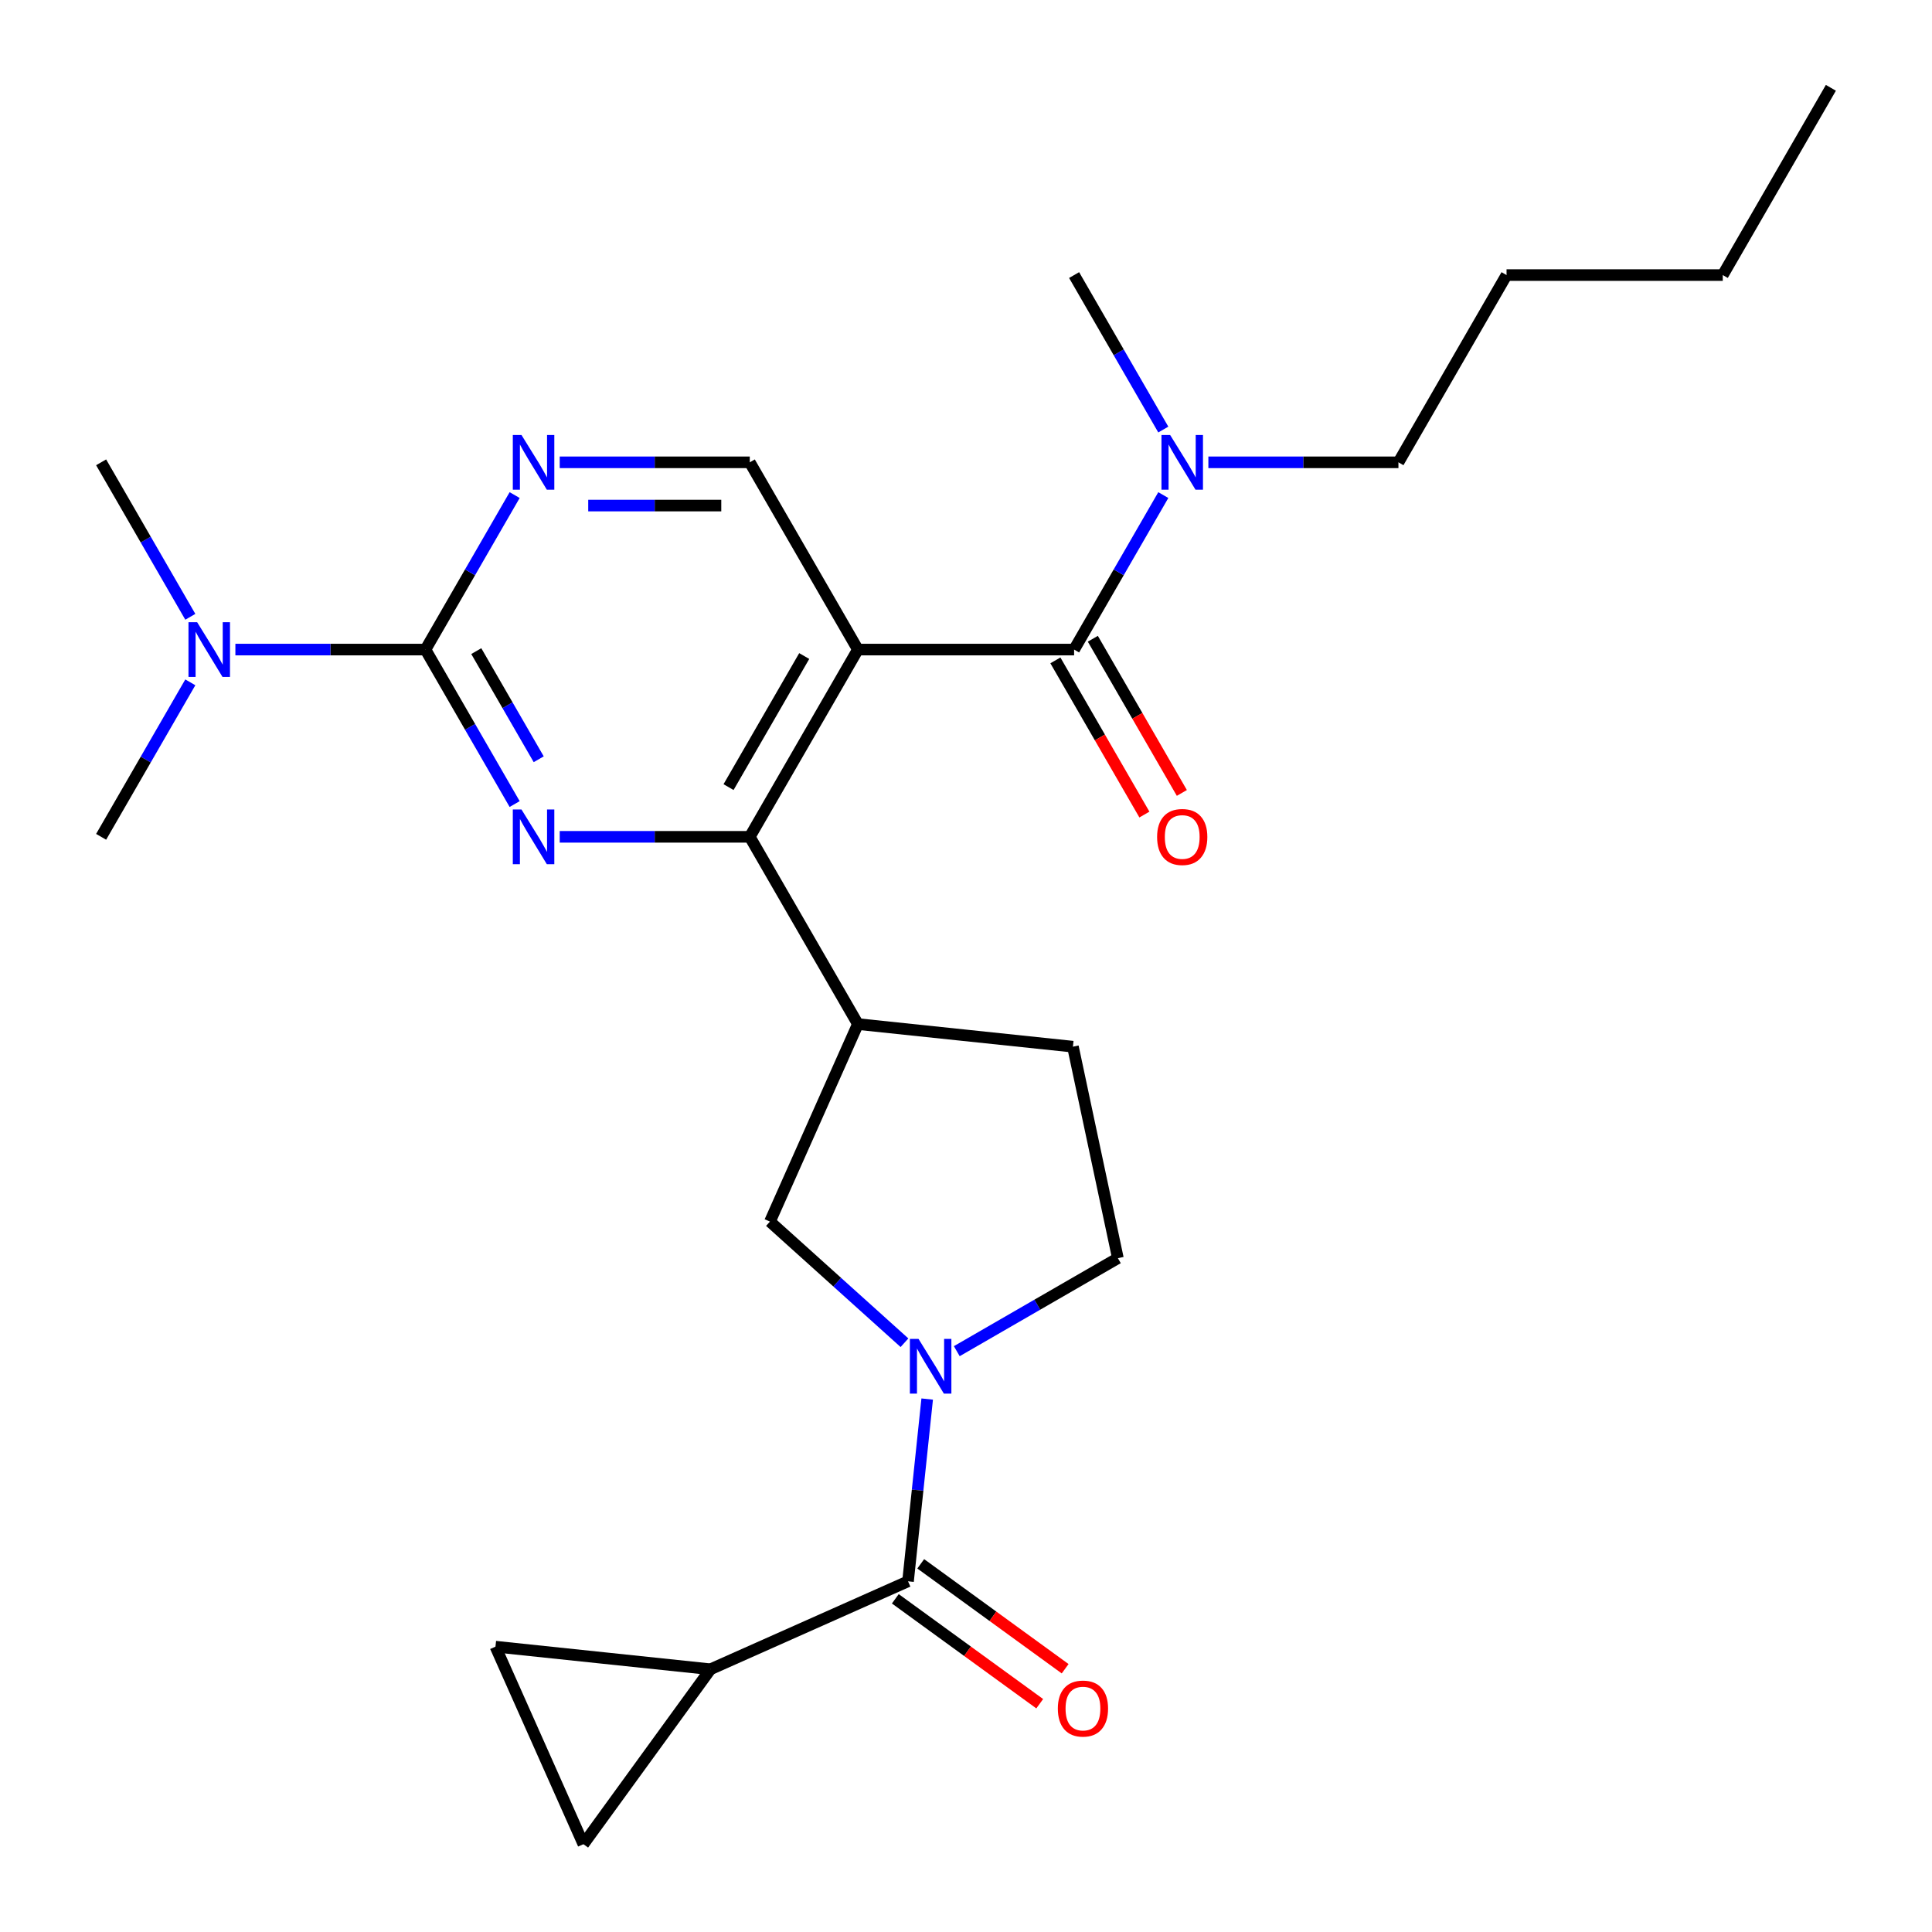 <?xml version='1.0' encoding='iso-8859-1'?>
<svg version='1.1' baseProfile='full'
              xmlns='http://www.w3.org/2000/svg'
                      xmlns:rdkit='http://www.rdkit.org/xml'
                      xmlns:xlink='http://www.w3.org/1999/xlink'
                  xml:space='preserve'
width='1000px' height='1000px' viewBox='0 0 1000 1000'>
<!-- END OF HEADER -->
<rect style='opacity:1.0;fill:#FFFFFF;stroke:none' width='1000' height='1000' x='0' y='0'> </rect>
<path class='bond-1' d='M 444.043,336.217 L 388.085,433.138' style='fill:none;fill-rule:evenodd;stroke:#000000;stroke-width:6px;stroke-linecap:butt;stroke-linejoin:miter;stroke-opacity:1' />
<path class='bond-1' d='M 416.265,339.564 L 377.095,407.408' style='fill:none;fill-rule:evenodd;stroke:#000000;stroke-width:6px;stroke-linecap:butt;stroke-linejoin:miter;stroke-opacity:1' />
<path class='bond-4' d='M 444.043,336.217 L 555.957,336.217' style='fill:none;fill-rule:evenodd;stroke:#000000;stroke-width:6px;stroke-linecap:butt;stroke-linejoin:miter;stroke-opacity:1' />
<path class='bond-9' d='M 444.043,336.217 L 388.085,239.296' style='fill:none;fill-rule:evenodd;stroke:#000000;stroke-width:6px;stroke-linecap:butt;stroke-linejoin:miter;stroke-opacity:1' />
<path class='bond-0' d='M 289.709,433.138 L 338.897,433.138' style='fill:none;fill-rule:evenodd;stroke:#0000FF;stroke-width:6px;stroke-linecap:butt;stroke-linejoin:miter;stroke-opacity:1' />
<path class='bond-0' d='M 338.897,433.138 L 388.085,433.138' style='fill:none;fill-rule:evenodd;stroke:#000000;stroke-width:6px;stroke-linecap:butt;stroke-linejoin:miter;stroke-opacity:1' />
<path class='bond-26' d='M 266.38,416.18 L 243.297,376.199' style='fill:none;fill-rule:evenodd;stroke:#0000FF;stroke-width:6px;stroke-linecap:butt;stroke-linejoin:miter;stroke-opacity:1' />
<path class='bond-26' d='M 243.297,376.199 L 220.214,336.217' style='fill:none;fill-rule:evenodd;stroke:#000000;stroke-width:6px;stroke-linecap:butt;stroke-linejoin:miter;stroke-opacity:1' />
<path class='bond-26' d='M 278.839,392.994 L 262.681,365.007' style='fill:none;fill-rule:evenodd;stroke:#0000FF;stroke-width:6px;stroke-linecap:butt;stroke-linejoin:miter;stroke-opacity:1' />
<path class='bond-26' d='M 262.681,365.007 L 246.523,337.02' style='fill:none;fill-rule:evenodd;stroke:#000000;stroke-width:6px;stroke-linecap:butt;stroke-linejoin:miter;stroke-opacity:1' />
<path class='bond-6' d='M 388.085,433.138 L 444.043,530.059' style='fill:none;fill-rule:evenodd;stroke:#000000;stroke-width:6px;stroke-linecap:butt;stroke-linejoin:miter;stroke-opacity:1' />
<path class='bond-2' d='M 220.214,336.217 L 243.297,296.236' style='fill:none;fill-rule:evenodd;stroke:#000000;stroke-width:6px;stroke-linecap:butt;stroke-linejoin:miter;stroke-opacity:1' />
<path class='bond-2' d='M 243.297,296.236 L 266.38,256.254' style='fill:none;fill-rule:evenodd;stroke:#0000FF;stroke-width:6px;stroke-linecap:butt;stroke-linejoin:miter;stroke-opacity:1' />
<path class='bond-14' d='M 220.214,336.217 L 171.025,336.217' style='fill:none;fill-rule:evenodd;stroke:#000000;stroke-width:6px;stroke-linecap:butt;stroke-linejoin:miter;stroke-opacity:1' />
<path class='bond-14' d='M 171.025,336.217 L 121.837,336.217' style='fill:none;fill-rule:evenodd;stroke:#0000FF;stroke-width:6px;stroke-linecap:butt;stroke-linejoin:miter;stroke-opacity:1' />
<path class='bond-3' d='M 468.154,694.994 L 433.338,663.646' style='fill:none;fill-rule:evenodd;stroke:#0000FF;stroke-width:6px;stroke-linecap:butt;stroke-linejoin:miter;stroke-opacity:1' />
<path class='bond-3' d='M 433.338,663.646 L 398.523,632.298' style='fill:none;fill-rule:evenodd;stroke:#000000;stroke-width:6px;stroke-linecap:butt;stroke-linejoin:miter;stroke-opacity:1' />
<path class='bond-5' d='M 479.909,724.141 L 474.951,771.313' style='fill:none;fill-rule:evenodd;stroke:#0000FF;stroke-width:6px;stroke-linecap:butt;stroke-linejoin:miter;stroke-opacity:1' />
<path class='bond-5' d='M 474.951,771.313 L 469.993,818.485' style='fill:none;fill-rule:evenodd;stroke:#000000;stroke-width:6px;stroke-linecap:butt;stroke-linejoin:miter;stroke-opacity:1' />
<path class='bond-27' d='M 495.23,699.367 L 536.921,675.297' style='fill:none;fill-rule:evenodd;stroke:#0000FF;stroke-width:6px;stroke-linecap:butt;stroke-linejoin:miter;stroke-opacity:1' />
<path class='bond-27' d='M 536.921,675.297 L 578.613,651.226' style='fill:none;fill-rule:evenodd;stroke:#000000;stroke-width:6px;stroke-linecap:butt;stroke-linejoin:miter;stroke-opacity:1' />
<path class='bond-13' d='M 555.957,336.217 L 579.041,296.236' style='fill:none;fill-rule:evenodd;stroke:#000000;stroke-width:6px;stroke-linecap:butt;stroke-linejoin:miter;stroke-opacity:1' />
<path class='bond-13' d='M 579.041,296.236 L 602.124,256.254' style='fill:none;fill-rule:evenodd;stroke:#0000FF;stroke-width:6px;stroke-linecap:butt;stroke-linejoin:miter;stroke-opacity:1' />
<path class='bond-16' d='M 546.265,341.813 L 569.302,381.714' style='fill:none;fill-rule:evenodd;stroke:#000000;stroke-width:6px;stroke-linecap:butt;stroke-linejoin:miter;stroke-opacity:1' />
<path class='bond-16' d='M 569.302,381.714 L 592.339,421.616' style='fill:none;fill-rule:evenodd;stroke:#FF0000;stroke-width:6px;stroke-linecap:butt;stroke-linejoin:miter;stroke-opacity:1' />
<path class='bond-16' d='M 565.649,330.621 L 588.687,370.523' style='fill:none;fill-rule:evenodd;stroke:#000000;stroke-width:6px;stroke-linecap:butt;stroke-linejoin:miter;stroke-opacity:1' />
<path class='bond-16' d='M 588.687,370.523 L 611.724,410.424' style='fill:none;fill-rule:evenodd;stroke:#FF0000;stroke-width:6px;stroke-linecap:butt;stroke-linejoin:miter;stroke-opacity:1' />
<path class='bond-8' d='M 469.993,818.485 L 367.754,864.005' style='fill:none;fill-rule:evenodd;stroke:#000000;stroke-width:6px;stroke-linecap:butt;stroke-linejoin:miter;stroke-opacity:1' />
<path class='bond-17' d='M 463.415,827.539 L 500.787,854.691' style='fill:none;fill-rule:evenodd;stroke:#000000;stroke-width:6px;stroke-linecap:butt;stroke-linejoin:miter;stroke-opacity:1' />
<path class='bond-17' d='M 500.787,854.691 L 538.158,881.843' style='fill:none;fill-rule:evenodd;stroke:#FF0000;stroke-width:6px;stroke-linecap:butt;stroke-linejoin:miter;stroke-opacity:1' />
<path class='bond-17' d='M 476.572,809.431 L 513.943,836.583' style='fill:none;fill-rule:evenodd;stroke:#000000;stroke-width:6px;stroke-linecap:butt;stroke-linejoin:miter;stroke-opacity:1' />
<path class='bond-17' d='M 513.943,836.583 L 551.315,863.735' style='fill:none;fill-rule:evenodd;stroke:#FF0000;stroke-width:6px;stroke-linecap:butt;stroke-linejoin:miter;stroke-opacity:1' />
<path class='bond-10' d='M 444.043,530.059 L 398.523,632.298' style='fill:none;fill-rule:evenodd;stroke:#000000;stroke-width:6px;stroke-linecap:butt;stroke-linejoin:miter;stroke-opacity:1' />
<path class='bond-18' d='M 444.043,530.059 L 555.344,541.757' style='fill:none;fill-rule:evenodd;stroke:#000000;stroke-width:6px;stroke-linecap:butt;stroke-linejoin:miter;stroke-opacity:1' />
<path class='bond-7' d='M 289.709,239.296 L 338.897,239.296' style='fill:none;fill-rule:evenodd;stroke:#0000FF;stroke-width:6px;stroke-linecap:butt;stroke-linejoin:miter;stroke-opacity:1' />
<path class='bond-7' d='M 338.897,239.296 L 388.085,239.296' style='fill:none;fill-rule:evenodd;stroke:#000000;stroke-width:6px;stroke-linecap:butt;stroke-linejoin:miter;stroke-opacity:1' />
<path class='bond-7' d='M 304.465,261.679 L 338.897,261.679' style='fill:none;fill-rule:evenodd;stroke:#0000FF;stroke-width:6px;stroke-linecap:butt;stroke-linejoin:miter;stroke-opacity:1' />
<path class='bond-7' d='M 338.897,261.679 L 373.329,261.679' style='fill:none;fill-rule:evenodd;stroke:#000000;stroke-width:6px;stroke-linecap:butt;stroke-linejoin:miter;stroke-opacity:1' />
<path class='bond-11' d='M 367.754,864.005 L 301.973,954.545' style='fill:none;fill-rule:evenodd;stroke:#000000;stroke-width:6px;stroke-linecap:butt;stroke-linejoin:miter;stroke-opacity:1' />
<path class='bond-12' d='M 367.754,864.005 L 256.453,852.306' style='fill:none;fill-rule:evenodd;stroke:#000000;stroke-width:6px;stroke-linecap:butt;stroke-linejoin:miter;stroke-opacity:1' />
<path class='bond-28' d='M 301.973,954.545 L 256.453,852.306' style='fill:none;fill-rule:evenodd;stroke:#000000;stroke-width:6px;stroke-linecap:butt;stroke-linejoin:miter;stroke-opacity:1' />
<path class='bond-19' d='M 625.452,239.296 L 674.641,239.296' style='fill:none;fill-rule:evenodd;stroke:#0000FF;stroke-width:6px;stroke-linecap:butt;stroke-linejoin:miter;stroke-opacity:1' />
<path class='bond-19' d='M 674.641,239.296 L 723.829,239.296' style='fill:none;fill-rule:evenodd;stroke:#000000;stroke-width:6px;stroke-linecap:butt;stroke-linejoin:miter;stroke-opacity:1' />
<path class='bond-20' d='M 602.124,222.338 L 579.041,182.357' style='fill:none;fill-rule:evenodd;stroke:#0000FF;stroke-width:6px;stroke-linecap:butt;stroke-linejoin:miter;stroke-opacity:1' />
<path class='bond-20' d='M 579.041,182.357 L 555.957,142.375' style='fill:none;fill-rule:evenodd;stroke:#000000;stroke-width:6px;stroke-linecap:butt;stroke-linejoin:miter;stroke-opacity:1' />
<path class='bond-21' d='M 98.508,319.259 L 75.425,279.278' style='fill:none;fill-rule:evenodd;stroke:#0000FF;stroke-width:6px;stroke-linecap:butt;stroke-linejoin:miter;stroke-opacity:1' />
<path class='bond-21' d='M 75.425,279.278 L 52.342,239.296' style='fill:none;fill-rule:evenodd;stroke:#000000;stroke-width:6px;stroke-linecap:butt;stroke-linejoin:miter;stroke-opacity:1' />
<path class='bond-22' d='M 98.508,353.175 L 75.425,393.157' style='fill:none;fill-rule:evenodd;stroke:#0000FF;stroke-width:6px;stroke-linecap:butt;stroke-linejoin:miter;stroke-opacity:1' />
<path class='bond-22' d='M 75.425,393.157 L 52.342,433.138' style='fill:none;fill-rule:evenodd;stroke:#000000;stroke-width:6px;stroke-linecap:butt;stroke-linejoin:miter;stroke-opacity:1' />
<path class='bond-15' d='M 578.613,651.226 L 555.344,541.757' style='fill:none;fill-rule:evenodd;stroke:#000000;stroke-width:6px;stroke-linecap:butt;stroke-linejoin:miter;stroke-opacity:1' />
<path class='bond-23' d='M 723.829,239.296 L 779.786,142.375' style='fill:none;fill-rule:evenodd;stroke:#000000;stroke-width:6px;stroke-linecap:butt;stroke-linejoin:miter;stroke-opacity:1' />
<path class='bond-24' d='M 779.786,142.375 L 891.701,142.375' style='fill:none;fill-rule:evenodd;stroke:#000000;stroke-width:6px;stroke-linecap:butt;stroke-linejoin:miter;stroke-opacity:1' />
<path class='bond-25' d='M 891.701,142.375 L 947.658,45.455' style='fill:none;fill-rule:evenodd;stroke:#000000;stroke-width:6px;stroke-linecap:butt;stroke-linejoin:miter;stroke-opacity:1' />
<path  class='atom-1' d='M 269.911 418.978
L 279.191 433.978
Q 280.111 435.458, 281.591 438.138
Q 283.071 440.818, 283.151 440.978
L 283.151 418.978
L 286.911 418.978
L 286.911 447.298
L 283.031 447.298
L 273.071 430.898
Q 271.911 428.978, 270.671 426.778
Q 269.471 424.578, 269.111 423.898
L 269.111 447.298
L 265.431 447.298
L 265.431 418.978
L 269.911 418.978
' fill='#0000FF'/>
<path  class='atom-4' d='M 475.432 693.023
L 484.712 708.023
Q 485.632 709.503, 487.112 712.183
Q 488.592 714.863, 488.672 715.023
L 488.672 693.023
L 492.432 693.023
L 492.432 721.343
L 488.552 721.343
L 478.592 704.943
Q 477.432 703.023, 476.192 700.823
Q 474.992 698.623, 474.632 697.943
L 474.632 721.343
L 470.952 721.343
L 470.952 693.023
L 475.432 693.023
' fill='#0000FF'/>
<path  class='atom-8' d='M 269.911 225.136
L 279.191 240.136
Q 280.111 241.616, 281.591 244.296
Q 283.071 246.976, 283.151 247.136
L 283.151 225.136
L 286.911 225.136
L 286.911 253.456
L 283.031 253.456
L 273.071 237.056
Q 271.911 235.136, 270.671 232.936
Q 269.471 230.736, 269.111 230.056
L 269.111 253.456
L 265.431 253.456
L 265.431 225.136
L 269.911 225.136
' fill='#0000FF'/>
<path  class='atom-14' d='M 605.655 225.136
L 614.935 240.136
Q 615.855 241.616, 617.335 244.296
Q 618.815 246.976, 618.895 247.136
L 618.895 225.136
L 622.655 225.136
L 622.655 253.456
L 618.775 253.456
L 608.815 237.056
Q 607.655 235.136, 606.415 232.936
Q 605.215 230.736, 604.855 230.056
L 604.855 253.456
L 601.175 253.456
L 601.175 225.136
L 605.655 225.136
' fill='#0000FF'/>
<path  class='atom-15' d='M 102.039 322.057
L 111.319 337.057
Q 112.239 338.537, 113.719 341.217
Q 115.199 343.897, 115.279 344.057
L 115.279 322.057
L 119.039 322.057
L 119.039 350.377
L 115.159 350.377
L 105.199 333.977
Q 104.039 332.057, 102.799 329.857
Q 101.599 327.657, 101.239 326.977
L 101.239 350.377
L 97.559 350.377
L 97.559 322.057
L 102.039 322.057
' fill='#0000FF'/>
<path  class='atom-17' d='M 598.915 433.218
Q 598.915 426.418, 602.275 422.618
Q 605.635 418.818, 611.915 418.818
Q 618.195 418.818, 621.555 422.618
Q 624.915 426.418, 624.915 433.218
Q 624.915 440.098, 621.515 444.018
Q 618.115 447.898, 611.915 447.898
Q 605.675 447.898, 602.275 444.018
Q 598.915 440.138, 598.915 433.218
M 611.915 444.698
Q 616.235 444.698, 618.555 441.818
Q 620.915 438.898, 620.915 433.218
Q 620.915 427.658, 618.555 424.858
Q 616.235 422.018, 611.915 422.018
Q 607.595 422.018, 605.235 424.818
Q 602.915 427.618, 602.915 433.218
Q 602.915 438.938, 605.235 441.818
Q 607.595 444.698, 611.915 444.698
' fill='#FF0000'/>
<path  class='atom-18' d='M 547.534 884.347
Q 547.534 877.547, 550.894 873.747
Q 554.254 869.947, 560.534 869.947
Q 566.814 869.947, 570.174 873.747
Q 573.534 877.547, 573.534 884.347
Q 573.534 891.227, 570.134 895.147
Q 566.734 899.027, 560.534 899.027
Q 554.294 899.027, 550.894 895.147
Q 547.534 891.267, 547.534 884.347
M 560.534 895.827
Q 564.854 895.827, 567.174 892.947
Q 569.534 890.027, 569.534 884.347
Q 569.534 878.787, 567.174 875.987
Q 564.854 873.147, 560.534 873.147
Q 556.214 873.147, 553.854 875.947
Q 551.534 878.747, 551.534 884.347
Q 551.534 890.067, 553.854 892.947
Q 556.214 895.827, 560.534 895.827
' fill='#FF0000'/>
</svg>
